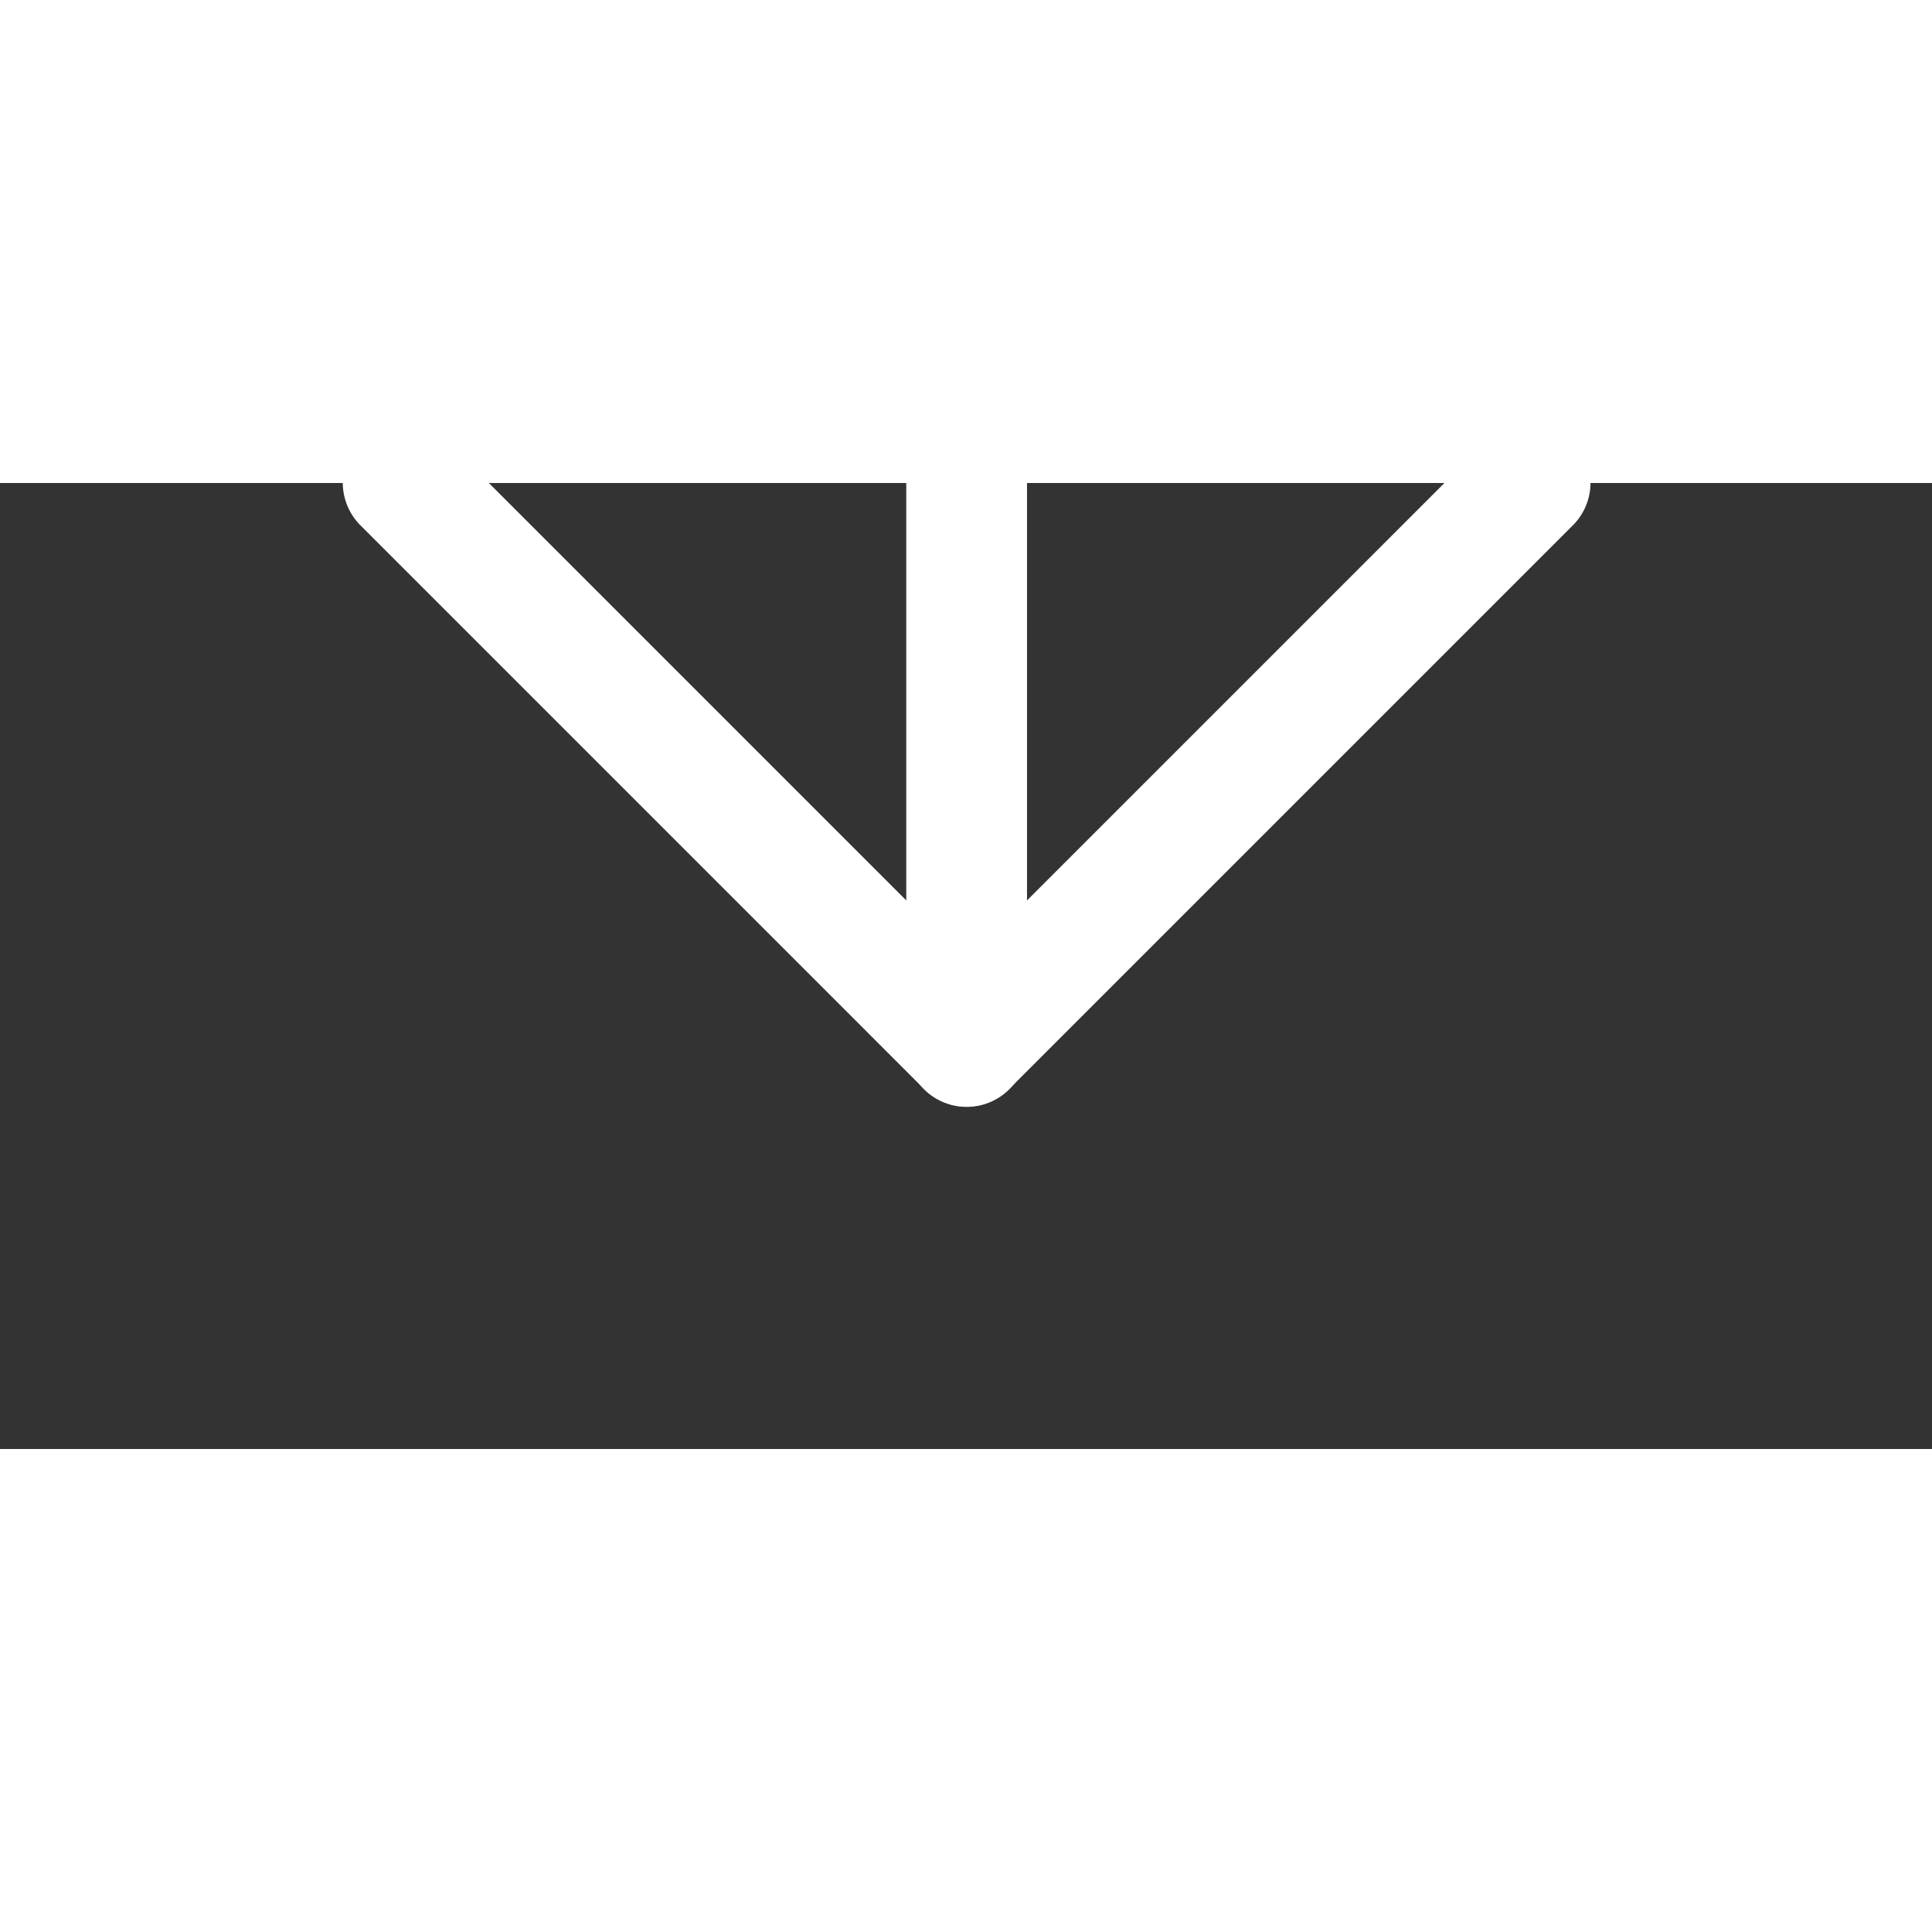 <svg xmlns="http://www.w3.org/2000/svg" width="24" height="24" viewBox="0 0 24 12" fill="none">
<rect x="0" y="0" width="24" height="12" fill="#333333" stroke="none"/>
<path d="M12.008 -7V7" stroke="white" stroke-width="1.5" stroke-linecap="round" stroke-linejoin="round"/>
<path d="M19.008 -0.004L12.008 6.996L5.008 -0.004" stroke="white" stroke-width="1.5" stroke-linecap="round" stroke-linejoin="round"/>
</svg>